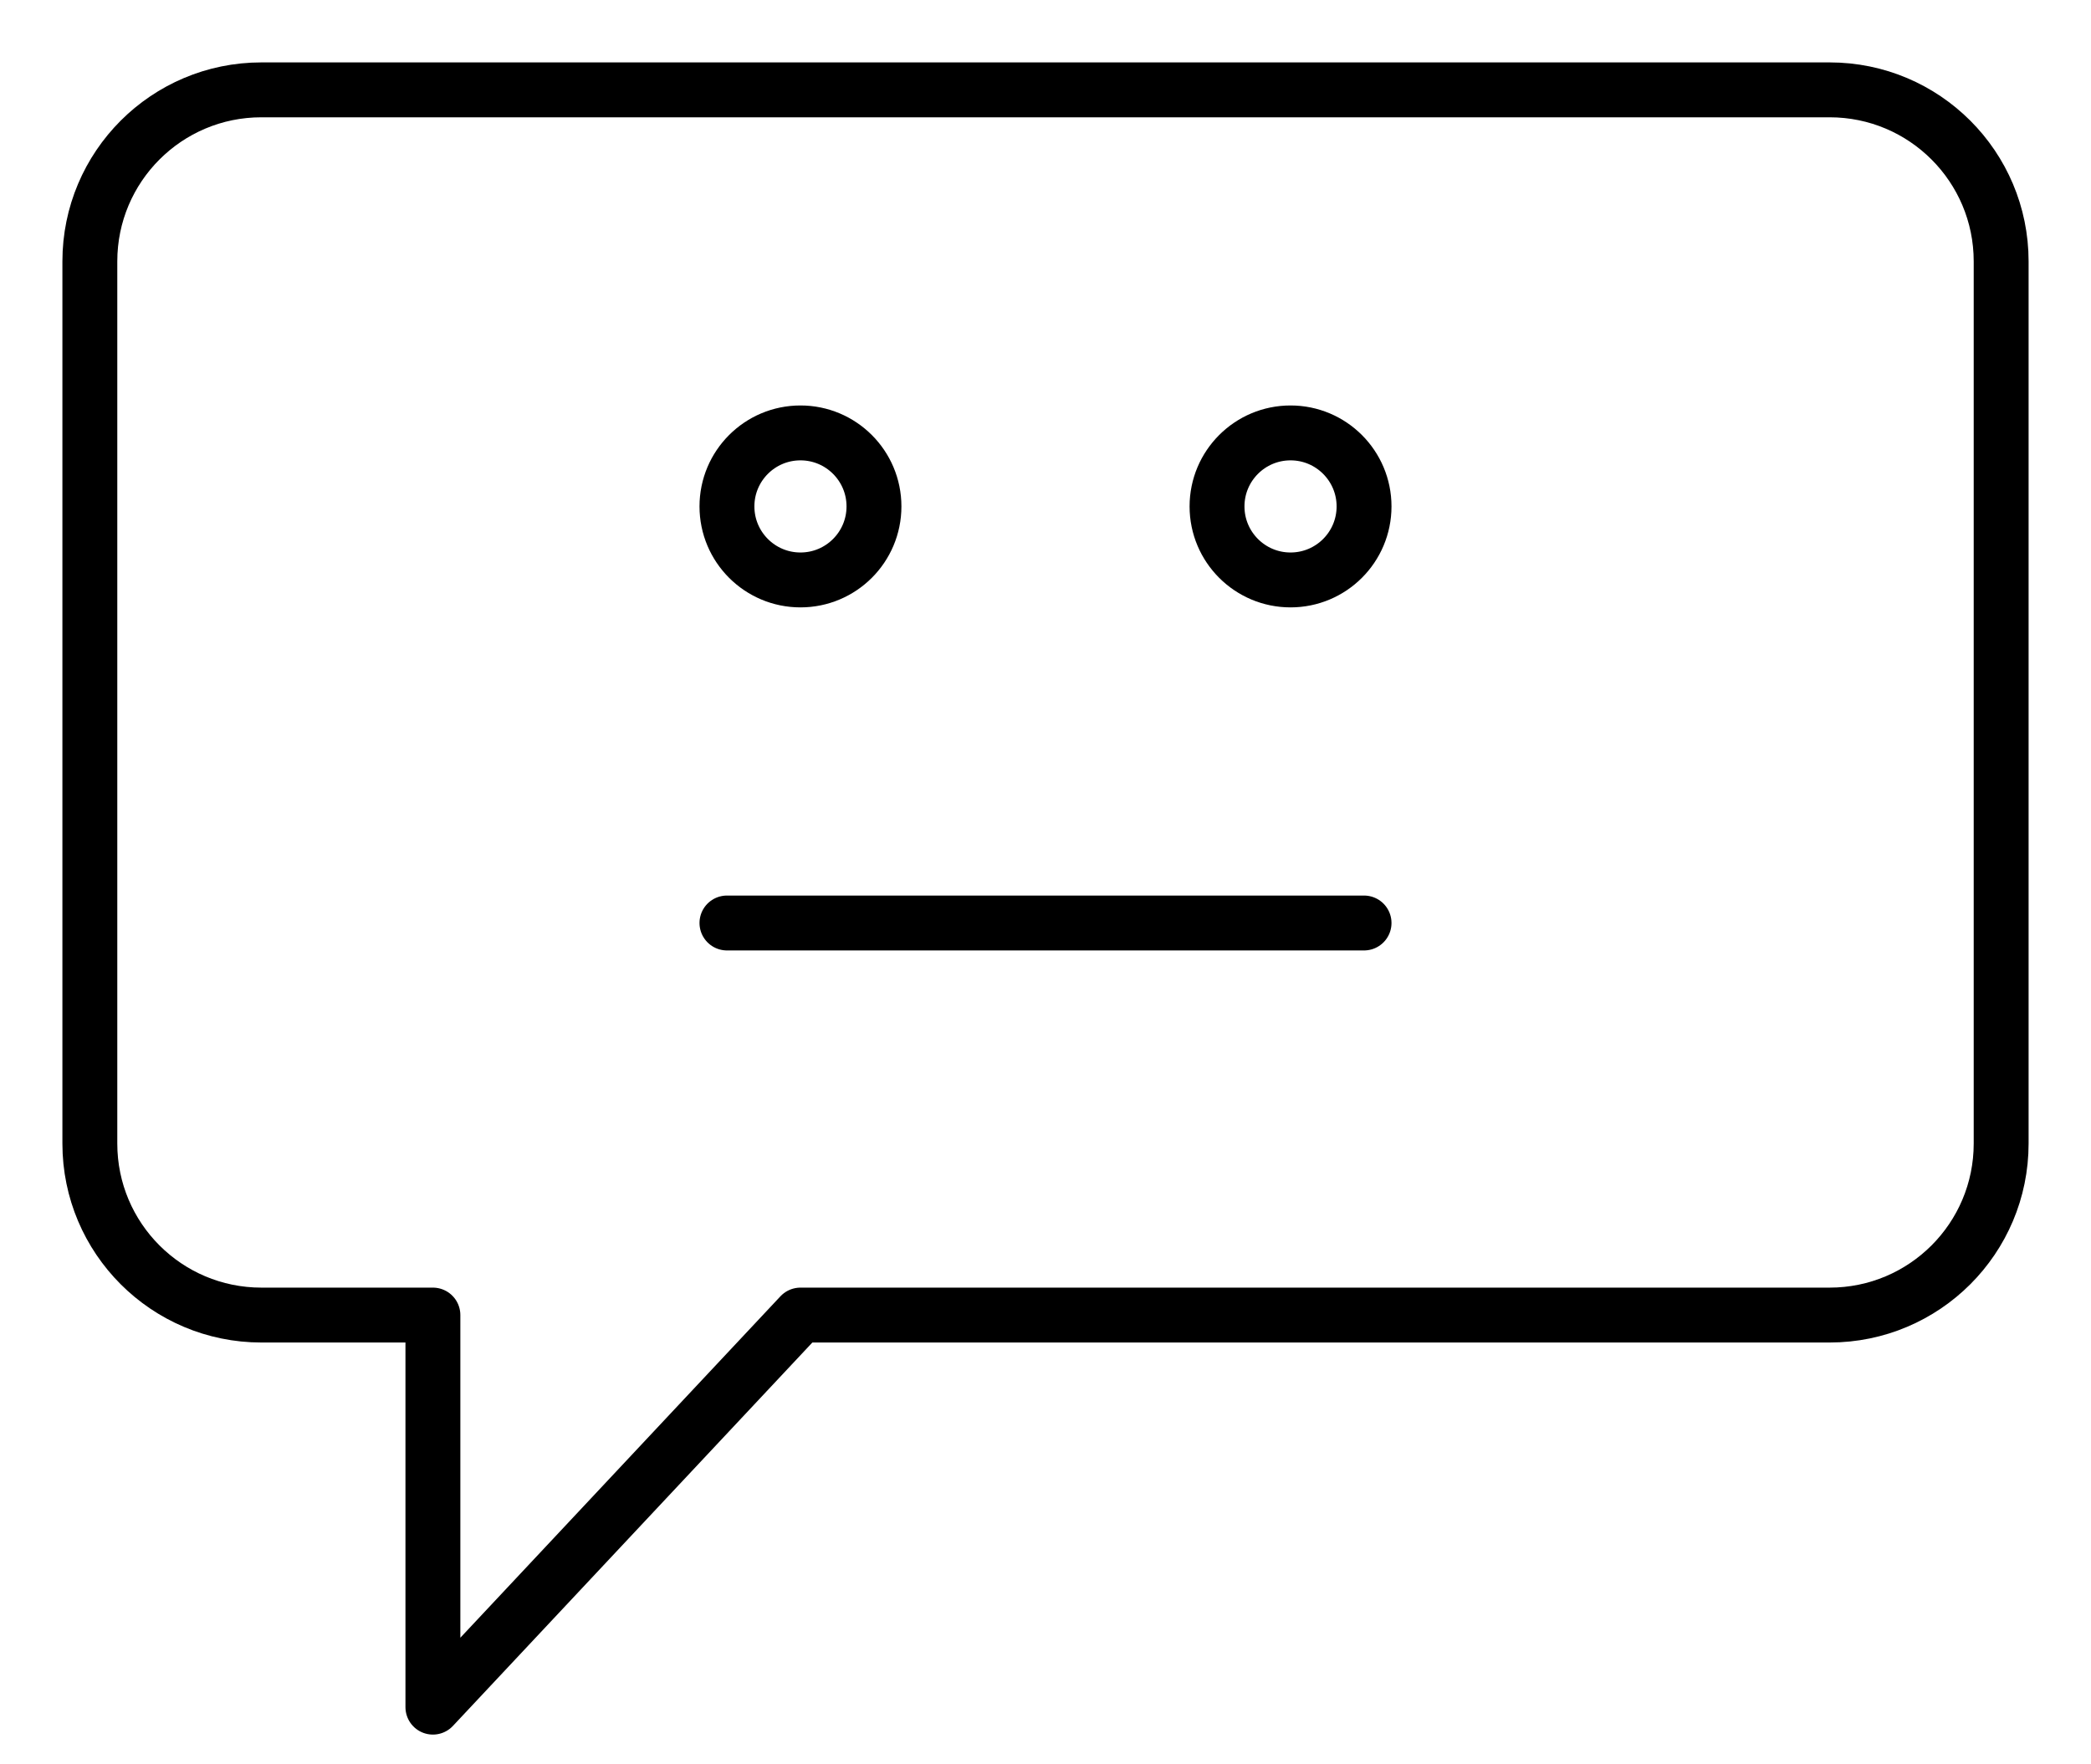 <svg height="27" viewBox="0 0 32 27" width="32" xmlns="http://www.w3.org/2000/svg"><g fill="none" fill-rule="evenodd" transform="translate(-2 -5)"><path d="m0 0h36v36h-36z"/><g stroke="#000" stroke-width=".84"><path d="m14.25 25.125-5.625 6v-6h-2.625c-1.45 0-2.625-1.175-2.625-2.625v-13.5c0-1.45 1.175-2.625 2.625-2.625h24c1.45 0 2.625 1.175 2.625 2.625v13.5c0 1.45-1.175 2.625-2.625 2.625z" stroke-linecap="round" stroke-linejoin="round"/><circle cx="14.25" cy="12.75" r="1.125"/><circle cx="21.75" cy="12.75" r="1.125"/><path d="m13.125 19.125h9.75" stroke-linecap="round" stroke-linejoin="round"/></g></g></svg>